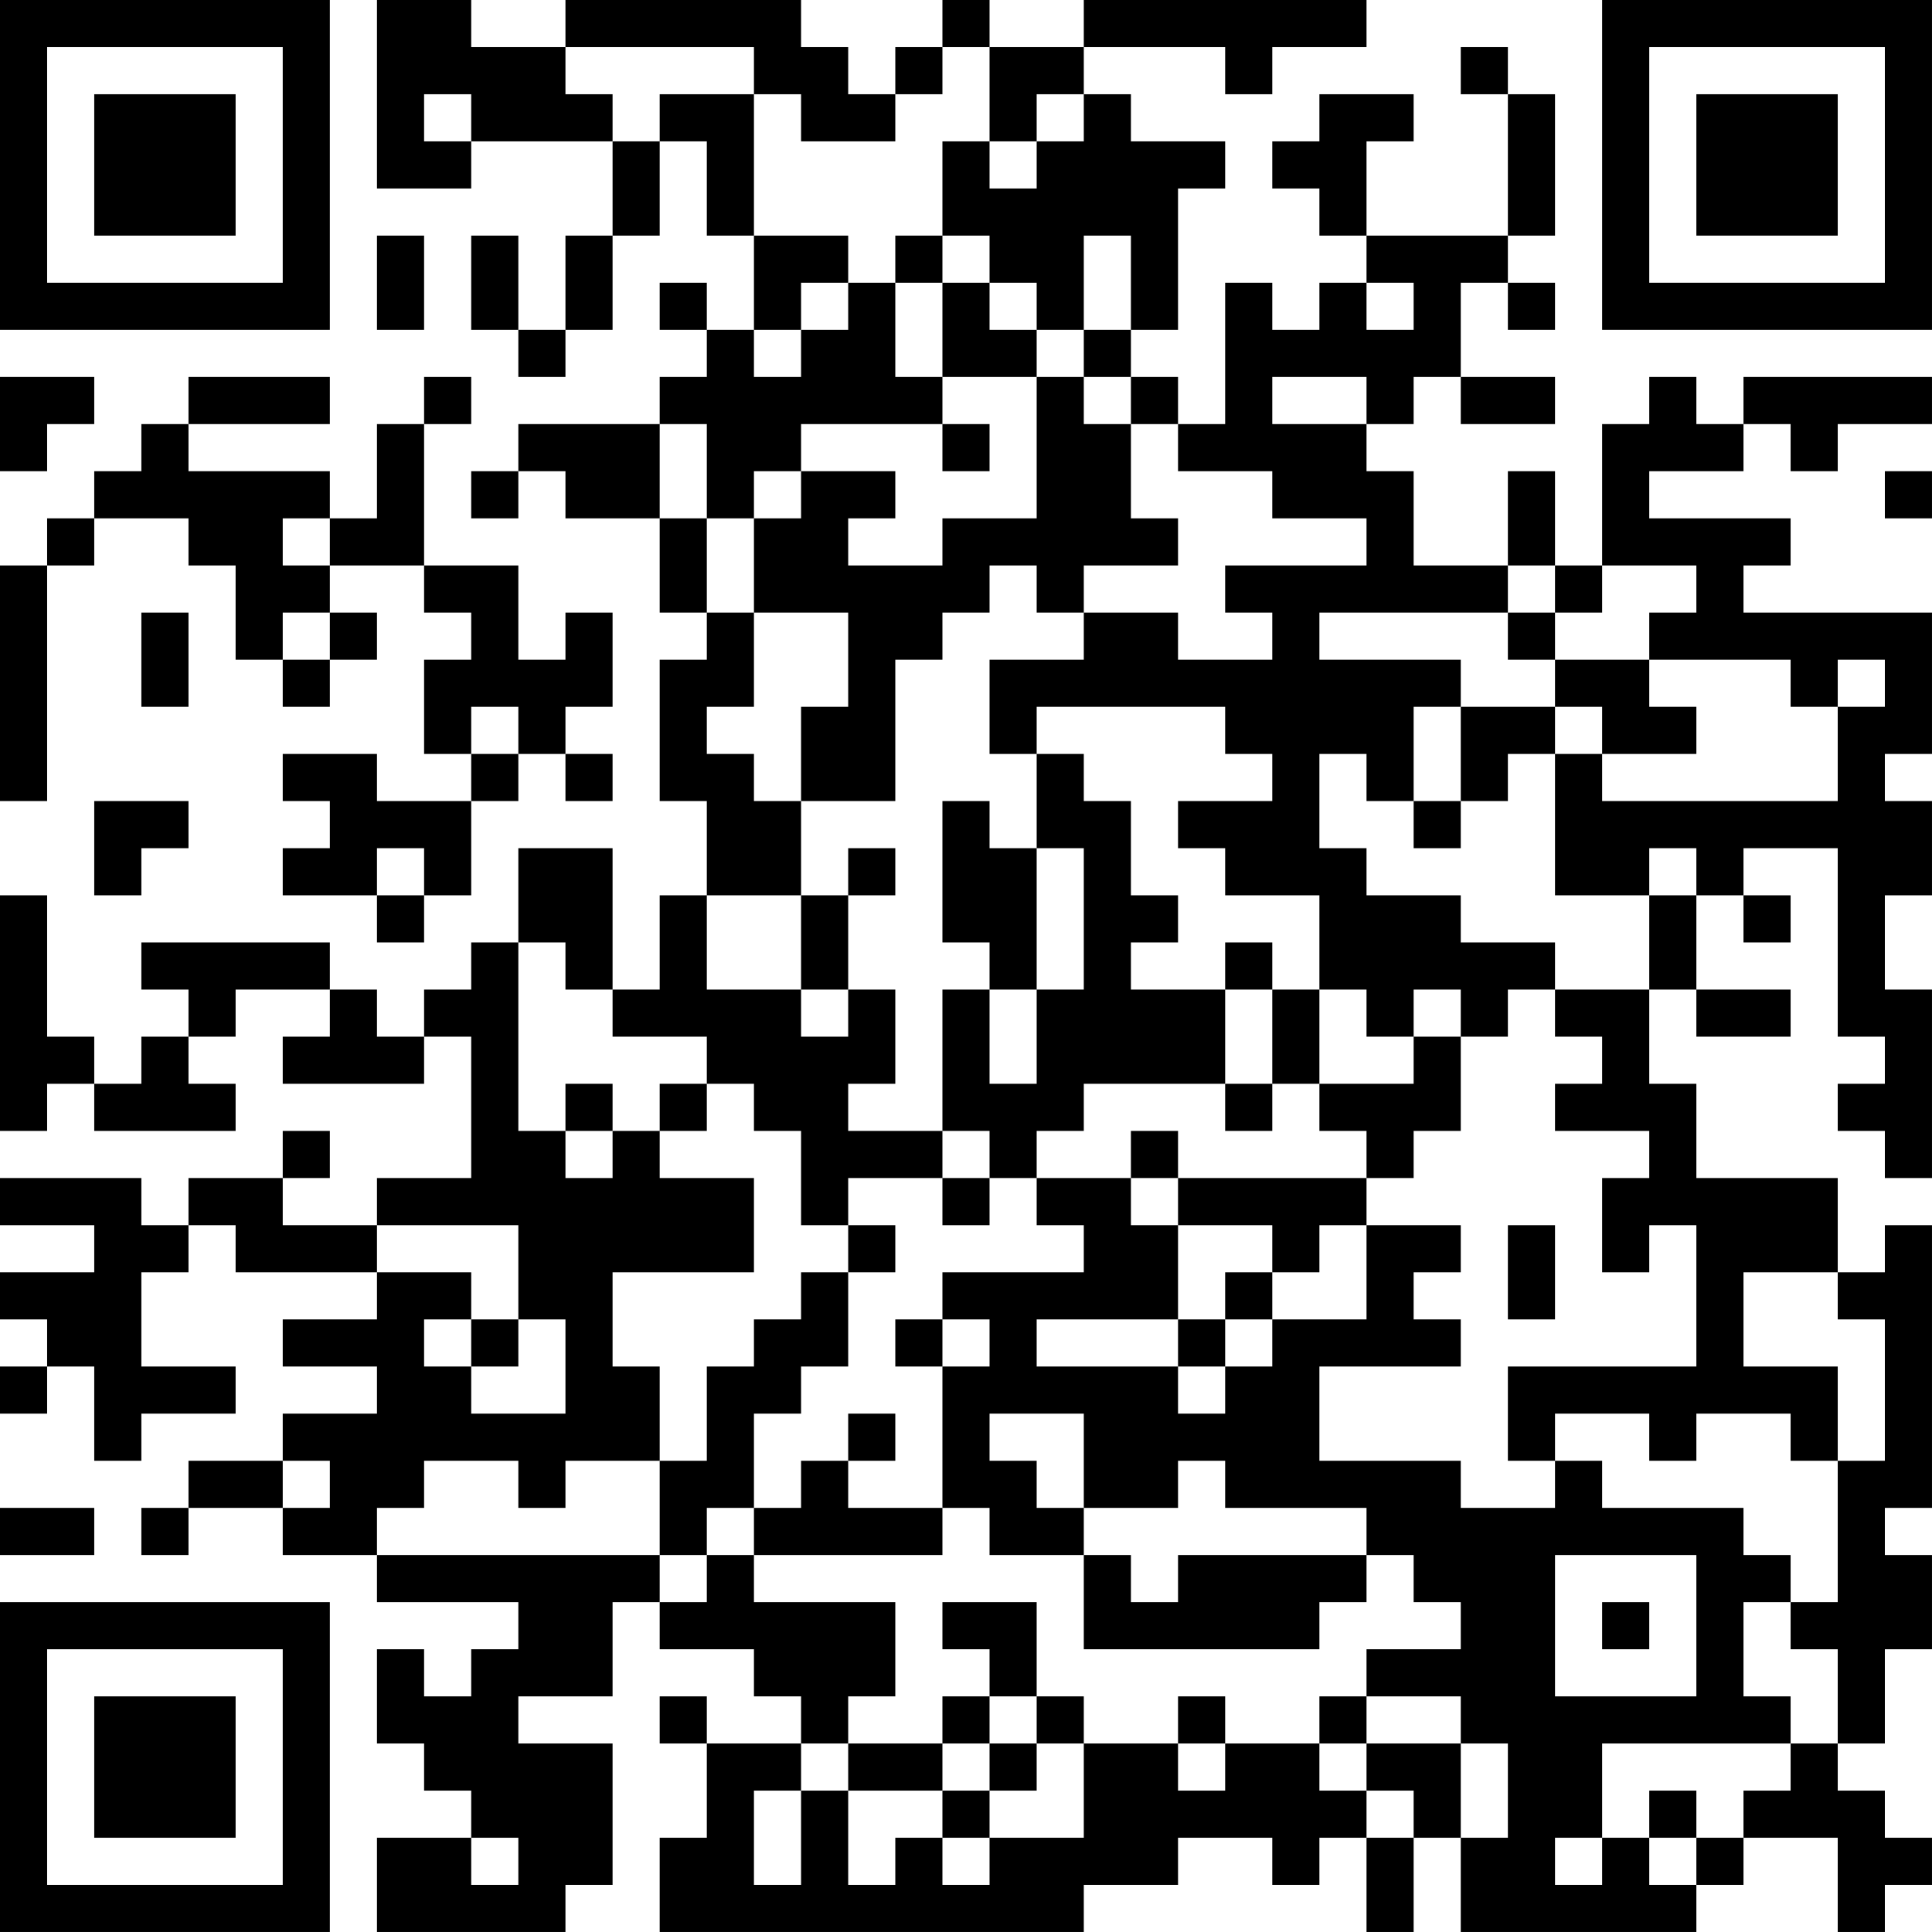 <?xml version="1.0" encoding="UTF-8"?>
<svg xmlns="http://www.w3.org/2000/svg" version="1.1" width="300" height="300" viewBox="0 0 300 300"><rect x="0" y="0" width="300" height="300" fill="#ffffff"/><g transform="scale(7.317)"><g transform="translate(0,0)"><path fill-rule="evenodd" d="M8 0L8 4L10 4L10 3L13 3L13 5L12 5L12 7L11 7L11 5L10 5L10 7L11 7L11 8L12 8L12 7L13 7L13 5L14 5L14 3L15 3L15 5L16 5L16 7L15 7L15 6L14 6L14 7L15 7L15 8L14 8L14 9L11 9L11 10L10 10L10 11L11 11L11 10L12 10L12 11L14 11L14 13L15 13L15 14L14 14L14 17L15 17L15 19L14 19L14 21L13 21L13 18L11 18L11 20L10 20L10 21L9 21L9 22L8 22L8 21L7 21L7 20L3 20L3 21L4 21L4 22L3 22L3 23L2 23L2 22L1 22L1 19L0 19L0 24L1 24L1 23L2 23L2 24L5 24L5 23L4 23L4 22L5 22L5 21L7 21L7 22L6 22L6 23L9 23L9 22L10 22L10 25L8 25L8 26L6 26L6 25L7 25L7 24L6 24L6 25L4 25L4 26L3 26L3 25L0 25L0 26L2 26L2 27L0 27L0 28L1 28L1 29L0 29L0 30L1 30L1 29L2 29L2 31L3 31L3 30L5 30L5 29L3 29L3 27L4 27L4 26L5 26L5 27L8 27L8 28L6 28L6 29L8 29L8 30L6 30L6 31L4 31L4 32L3 32L3 33L4 33L4 32L6 32L6 33L8 33L8 34L11 34L11 35L10 35L10 36L9 36L9 35L8 35L8 37L9 37L9 38L10 38L10 39L8 39L8 41L12 41L12 40L13 40L13 37L11 37L11 36L13 36L13 34L14 34L14 35L16 35L16 36L17 36L17 37L15 37L15 36L14 36L14 37L15 37L15 39L14 39L14 41L23 41L23 40L25 40L25 39L27 39L27 40L28 40L28 39L29 39L29 41L30 41L30 39L31 39L31 41L36 41L36 40L37 40L37 39L39 39L39 41L40 41L40 40L41 40L41 39L40 39L40 38L39 38L39 37L40 37L40 35L41 35L41 33L40 33L40 32L41 32L41 26L40 26L40 27L39 27L39 25L36 25L36 23L35 23L35 21L36 21L36 22L38 22L38 21L36 21L36 19L37 19L37 20L38 20L38 19L37 19L37 18L39 18L39 22L40 22L40 23L39 23L39 24L40 24L40 25L41 25L41 21L40 21L40 19L41 19L41 17L40 17L40 16L41 16L41 13L37 13L37 12L38 12L38 11L35 11L35 10L37 10L37 9L38 9L38 10L39 10L39 9L41 9L41 8L37 8L37 9L36 9L36 8L35 8L35 9L34 9L34 12L33 12L33 10L32 10L32 12L30 12L30 10L29 10L29 9L30 9L30 8L31 8L31 9L33 9L33 8L31 8L31 6L32 6L32 7L33 7L33 6L32 6L32 5L33 5L33 2L32 2L32 1L31 1L31 2L32 2L32 5L29 5L29 3L30 3L30 2L28 2L28 3L27 3L27 4L28 4L28 5L29 5L29 6L28 6L28 7L27 7L27 6L26 6L26 9L25 9L25 8L24 8L24 7L25 7L25 4L26 4L26 3L24 3L24 2L23 2L23 1L26 1L26 2L27 2L27 1L29 1L29 0L23 0L23 1L21 1L21 0L20 0L20 1L19 1L19 2L18 2L18 1L17 1L17 0L12 0L12 1L10 1L10 0ZM12 1L12 2L13 2L13 3L14 3L14 2L16 2L16 5L18 5L18 6L17 6L17 7L16 7L16 8L17 8L17 7L18 7L18 6L19 6L19 8L20 8L20 9L17 9L17 10L16 10L16 11L15 11L15 9L14 9L14 11L15 11L15 13L16 13L16 15L15 15L15 16L16 16L16 17L17 17L17 19L15 19L15 21L17 21L17 22L18 22L18 21L19 21L19 23L18 23L18 24L20 24L20 25L18 25L18 26L17 26L17 24L16 24L16 23L15 23L15 22L13 22L13 21L12 21L12 20L11 20L11 24L12 24L12 25L13 25L13 24L14 24L14 25L16 25L16 27L13 27L13 29L14 29L14 31L12 31L12 32L11 32L11 31L9 31L9 32L8 32L8 33L14 33L14 34L15 34L15 33L16 33L16 34L19 34L19 36L18 36L18 37L17 37L17 38L16 38L16 40L17 40L17 38L18 38L18 40L19 40L19 39L20 39L20 40L21 40L21 39L23 39L23 37L25 37L25 38L26 38L26 37L28 37L28 38L29 38L29 39L30 39L30 38L29 38L29 37L31 37L31 39L32 39L32 37L31 37L31 36L29 36L29 35L31 35L31 34L30 34L30 33L29 33L29 32L26 32L26 31L25 31L25 32L23 32L23 30L21 30L21 31L22 31L22 32L23 32L23 33L21 33L21 32L20 32L20 29L21 29L21 28L20 28L20 27L23 27L23 26L22 26L22 25L24 25L24 26L25 26L25 28L22 28L22 29L25 29L25 30L26 30L26 29L27 29L27 28L29 28L29 26L31 26L31 27L30 27L30 28L31 28L31 29L28 29L28 31L31 31L31 32L33 32L33 31L34 31L34 32L37 32L37 33L38 33L38 34L37 34L37 36L38 36L38 37L34 37L34 39L33 39L33 40L34 40L34 39L35 39L35 40L36 40L36 39L37 39L37 38L38 38L38 37L39 37L39 35L38 35L38 34L39 34L39 31L40 31L40 28L39 28L39 27L37 27L37 29L39 29L39 31L38 31L38 30L36 30L36 31L35 31L35 30L33 30L33 31L32 31L32 29L36 29L36 26L35 26L35 27L34 27L34 25L35 25L35 24L33 24L33 23L34 23L34 22L33 22L33 21L35 21L35 19L36 19L36 18L35 18L35 19L33 19L33 16L34 16L34 17L39 17L39 15L40 15L40 14L39 14L39 15L38 15L38 14L35 14L35 13L36 13L36 12L34 12L34 13L33 13L33 12L32 12L32 13L28 13L28 14L31 14L31 15L30 15L30 17L29 17L29 16L28 16L28 18L29 18L29 19L31 19L31 20L33 20L33 21L32 21L32 22L31 22L31 21L30 21L30 22L29 22L29 21L28 21L28 19L26 19L26 18L25 18L25 17L27 17L27 16L26 16L26 15L22 15L22 16L21 16L21 14L23 14L23 13L25 13L25 14L27 14L27 13L26 13L26 12L29 12L29 11L27 11L27 10L25 10L25 9L24 9L24 8L23 8L23 7L24 7L24 5L23 5L23 7L22 7L22 6L21 6L21 5L20 5L20 3L21 3L21 4L22 4L22 3L23 3L23 2L22 2L22 3L21 3L21 1L20 1L20 2L19 2L19 3L17 3L17 2L16 2L16 1ZM9 2L9 3L10 3L10 2ZM8 5L8 7L9 7L9 5ZM19 5L19 6L20 6L20 8L22 8L22 11L20 11L20 12L18 12L18 11L19 11L19 10L17 10L17 11L16 11L16 13L18 13L18 15L17 15L17 17L19 17L19 14L20 14L20 13L21 13L21 12L22 12L22 13L23 13L23 12L25 12L25 11L24 11L24 9L23 9L23 8L22 8L22 7L21 7L21 6L20 6L20 5ZM29 6L29 7L30 7L30 6ZM0 8L0 10L1 10L1 9L2 9L2 8ZM4 8L4 9L3 9L3 10L2 10L2 11L1 11L1 12L0 12L0 17L1 17L1 12L2 12L2 11L4 11L4 12L5 12L5 14L6 14L6 15L7 15L7 14L8 14L8 13L7 13L7 12L9 12L9 13L10 13L10 14L9 14L9 16L10 16L10 17L8 17L8 16L6 16L6 17L7 17L7 18L6 18L6 19L8 19L8 20L9 20L9 19L10 19L10 17L11 17L11 16L12 16L12 17L13 17L13 16L12 16L12 15L13 15L13 13L12 13L12 14L11 14L11 12L9 12L9 9L10 9L10 8L9 8L9 9L8 9L8 11L7 11L7 10L4 10L4 9L7 9L7 8ZM27 8L27 9L29 9L29 8ZM20 9L20 10L21 10L21 9ZM40 10L40 11L41 11L41 10ZM6 11L6 12L7 12L7 11ZM3 13L3 15L4 15L4 13ZM6 13L6 14L7 14L7 13ZM32 13L32 14L33 14L33 15L31 15L31 17L30 17L30 18L31 18L31 17L32 17L32 16L33 16L33 15L34 15L34 16L36 16L36 15L35 15L35 14L33 14L33 13ZM10 15L10 16L11 16L11 15ZM22 16L22 18L21 18L21 17L20 17L20 20L21 20L21 21L20 21L20 24L21 24L21 25L20 25L20 26L21 26L21 25L22 25L22 24L23 24L23 23L26 23L26 24L27 24L27 23L28 23L28 24L29 24L29 25L25 25L25 24L24 24L24 25L25 25L25 26L27 26L27 27L26 27L26 28L25 28L25 29L26 29L26 28L27 28L27 27L28 27L28 26L29 26L29 25L30 25L30 24L31 24L31 22L30 22L30 23L28 23L28 21L27 21L27 20L26 20L26 21L24 21L24 20L25 20L25 19L24 19L24 17L23 17L23 16ZM2 17L2 19L3 19L3 18L4 18L4 17ZM8 18L8 19L9 19L9 18ZM18 18L18 19L17 19L17 21L18 21L18 19L19 19L19 18ZM22 18L22 21L21 21L21 23L22 23L22 21L23 21L23 18ZM26 21L26 23L27 23L27 21ZM12 23L12 24L13 24L13 23ZM14 23L14 24L15 24L15 23ZM8 26L8 27L10 27L10 28L9 28L9 29L10 29L10 30L12 30L12 28L11 28L11 26ZM18 26L18 27L17 27L17 28L16 28L16 29L15 29L15 31L14 31L14 33L15 33L15 32L16 32L16 33L20 33L20 32L18 32L18 31L19 31L19 30L18 30L18 31L17 31L17 32L16 32L16 30L17 30L17 29L18 29L18 27L19 27L19 26ZM32 26L32 28L33 28L33 26ZM10 28L10 29L11 29L11 28ZM19 28L19 29L20 29L20 28ZM6 31L6 32L7 32L7 31ZM0 32L0 33L2 33L2 32ZM23 33L23 35L28 35L28 34L29 34L29 33L25 33L25 34L24 34L24 33ZM33 33L33 36L36 36L36 33ZM20 34L20 35L21 35L21 36L20 36L20 37L18 37L18 38L20 38L20 39L21 39L21 38L22 38L22 37L23 37L23 36L22 36L22 34ZM34 34L34 35L35 35L35 34ZM21 36L21 37L20 37L20 38L21 38L21 37L22 37L22 36ZM25 36L25 37L26 37L26 36ZM28 36L28 37L29 37L29 36ZM35 38L35 39L36 39L36 38ZM10 39L10 40L11 40L11 39ZM0 0L0 7L7 7L7 0ZM1 1L1 6L6 6L6 1ZM2 2L2 5L5 5L5 2ZM34 0L34 7L41 7L41 0ZM35 1L35 6L40 6L40 1ZM36 2L36 5L39 5L39 2ZM0 34L0 41L7 41L7 34ZM1 35L1 40L6 40L6 35ZM2 36L2 39L5 39L5 36Z" fill="#000000"/></g></g></svg>
